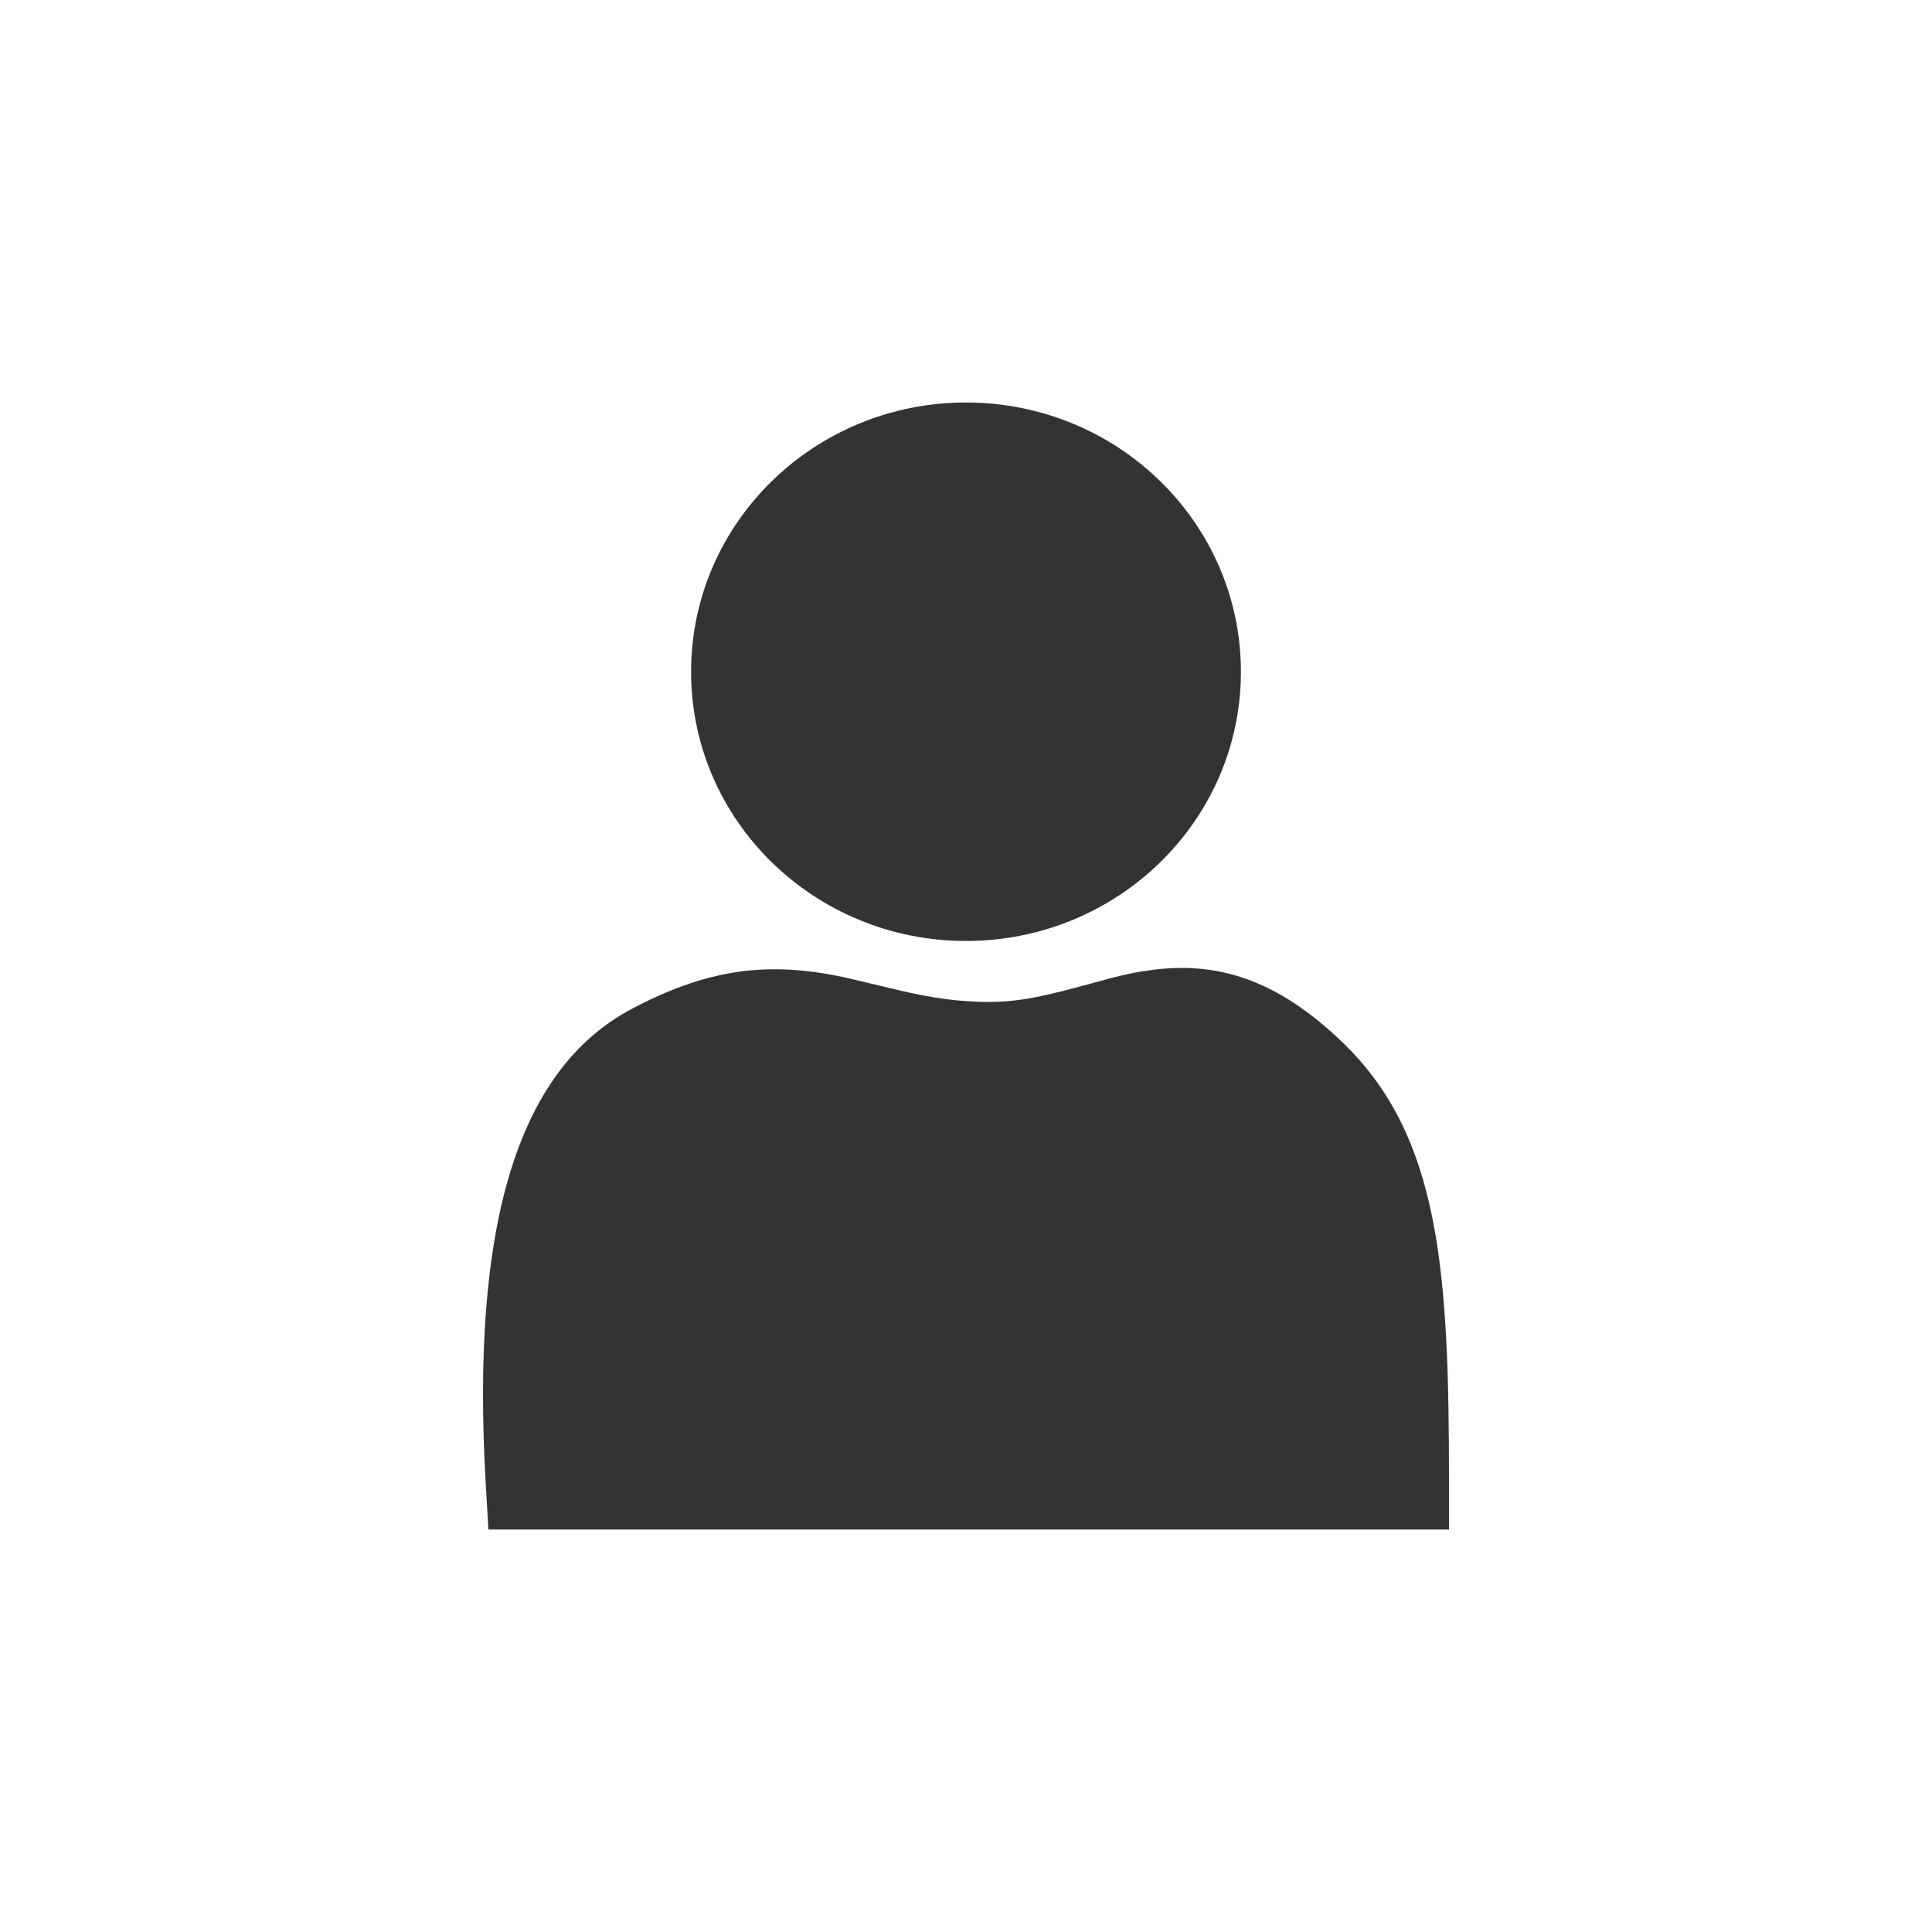 <?xml version="1.0" encoding="UTF-8"?>
<svg width="24px" height="24px" viewBox="0 0 24 24" version="1.1" xmlns="http://www.w3.org/2000/svg" xmlns:xlink="http://www.w3.org/1999/xlink">
    <title>Icon/Login coloured</title>
    <g id="Icon/Login-coloured" stroke="none" stroke-width="1" fill="none" fill-rule="evenodd">
        <g id="Group" transform="translate(6, 5)" fill="#333333" fill-rule="nonzero">
            <path d="M6,0 C7.886,0 9.415,1.497 9.415,3.345 C9.415,5.192 7.886,6.689 6,6.689 C4.114,6.689 2.585,5.192 2.585,3.345 C2.585,1.497 4.114,0 6,0 Z M8.336,7.046 L8.19,7.066 C8.076,7.084 7.971,7.107 7.8,7.151 L7.403,7.258 C6.883,7.399 6.583,7.453 6.219,7.446 C5.881,7.439 5.603,7.4 5.208,7.311 L4.479,7.138 C4.448,7.132 4.418,7.126 4.371,7.117 C3.499,6.949 2.765,7.045 1.842,7.536 C0.404,8.301 -0.147,10.278 0.033,13.414 L0.067,14 L12,14 L12,13.414 C12,10.801 11.894,9.131 10.692,7.963 C9.912,7.206 9.179,6.941 8.336,7.046 Z" id="Combined-Shape"></path>
        </g>
    </g>
</svg>